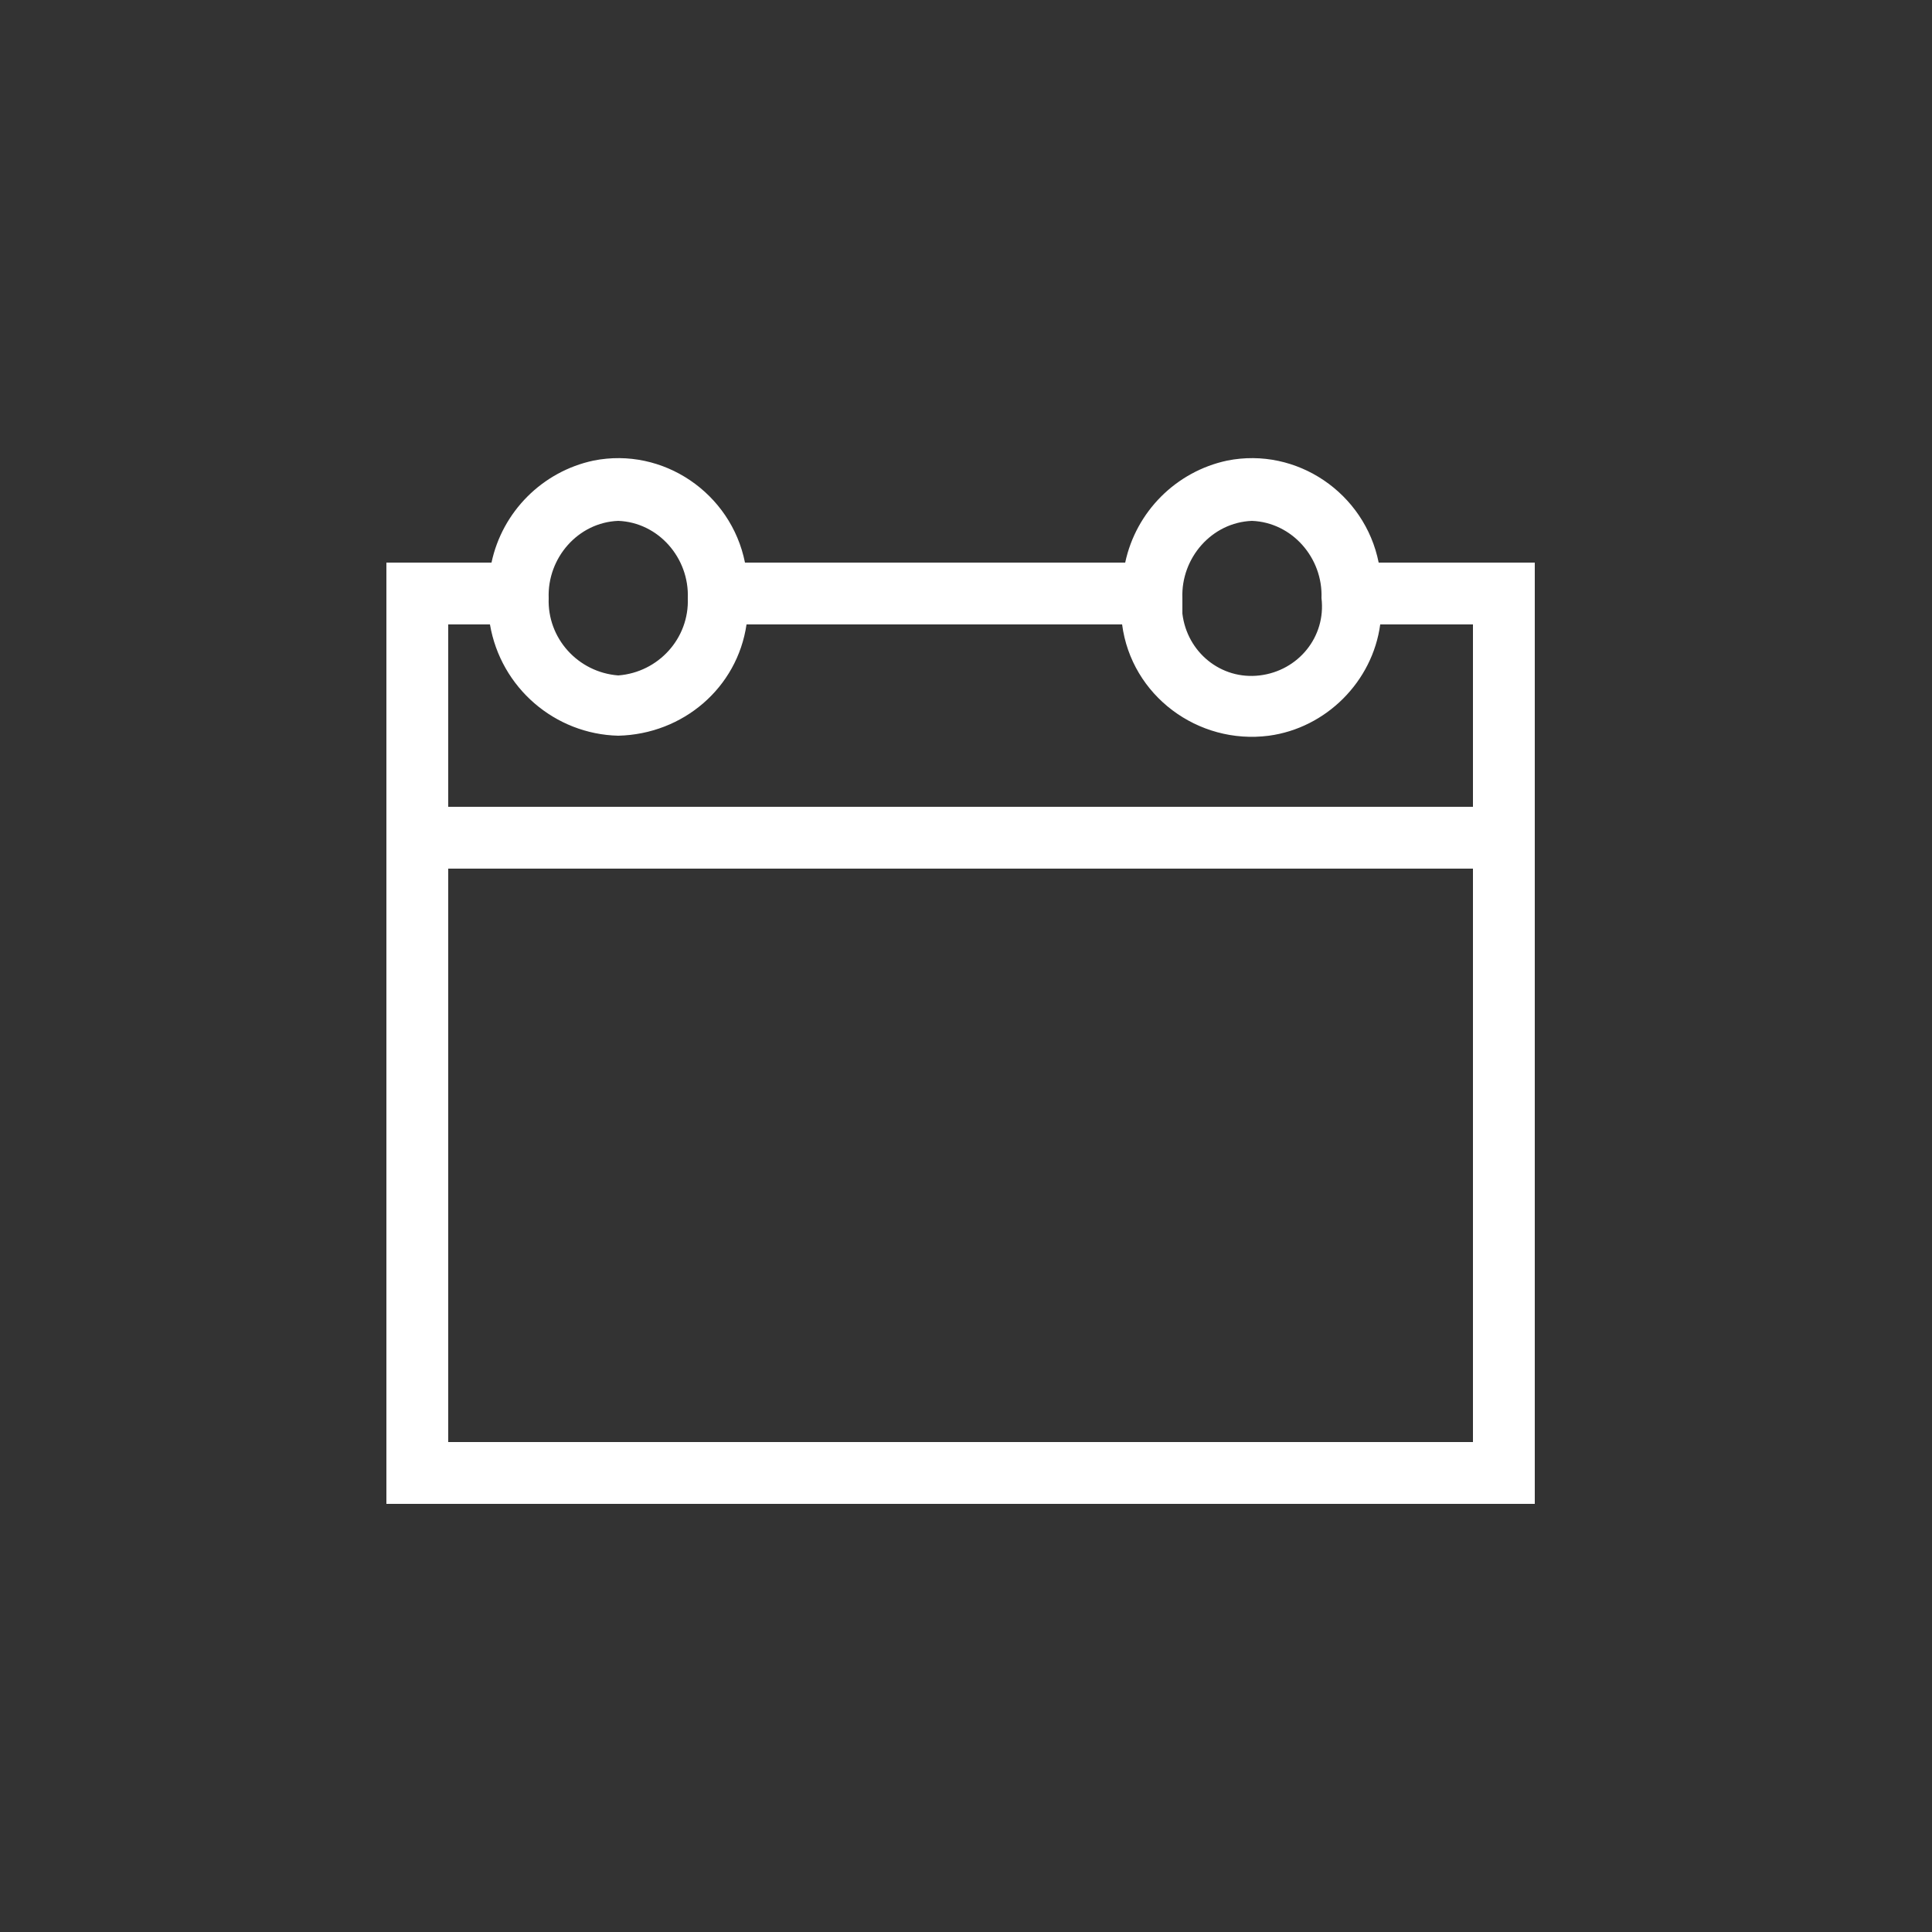 <?xml version="1.0" encoding="utf-8"?>
<!-- Generator: Adobe Illustrator 26.3.1, SVG Export Plug-In . SVG Version: 6.00 Build 0)  -->
<svg version="1.1" id="Layer_1" xmlns="http://www.w3.org/2000/svg" xmlns:xlink="http://www.w3.org/1999/xlink" x="0px" y="0px"
	 viewBox="0 0 125 125" style="enable-background:new 0 0 125 125;" xml:space="preserve">
<rect x="0" y="0" width="125" height="125" fill="#333333" stroke="none"/>
<style type="text/css">
	.st0{fill:#FFFFFF;}
</style>
<path class="st0" d="M89.2,36.4c-0.9-4.5-5.3-7.5-9.8-6.6c-3.3,0.7-5.9,3.3-6.6,6.6H48.2c-0.9-4.5-5.3-7.5-9.8-6.6
	c-3.3,0.7-5.9,3.3-6.6,6.6H25v60.9h74.3V36.4H89.2z M81,33.7c2.6,0.1,4.6,2.4,4.5,5c0.3,2.5-1.5,4.7-4,5s-4.7-1.5-5-4
	c0-0.3,0-0.7,0-1C76.4,36.1,78.4,33.8,81,33.7z M40,33.7c2.6,0.1,4.6,2.4,4.5,5c0.1,2.6-1.9,4.8-4.5,5c-2.6-0.2-4.6-2.4-4.5-5
	C35.4,36.1,37.4,33.8,40,33.7z M95.3,93.3H29V56.2h66.3V93.3z M95.3,52.2H29V40.4h2.7c0.7,4.1,4.2,7.1,8.3,7.2
	c4.2-0.1,7.7-3.1,8.3-7.2h24.3c0.6,4.6,4.9,7.8,9.5,7.2c3.7-0.5,6.7-3.5,7.2-7.2h6L95.3,52.2z"/>
</svg>
